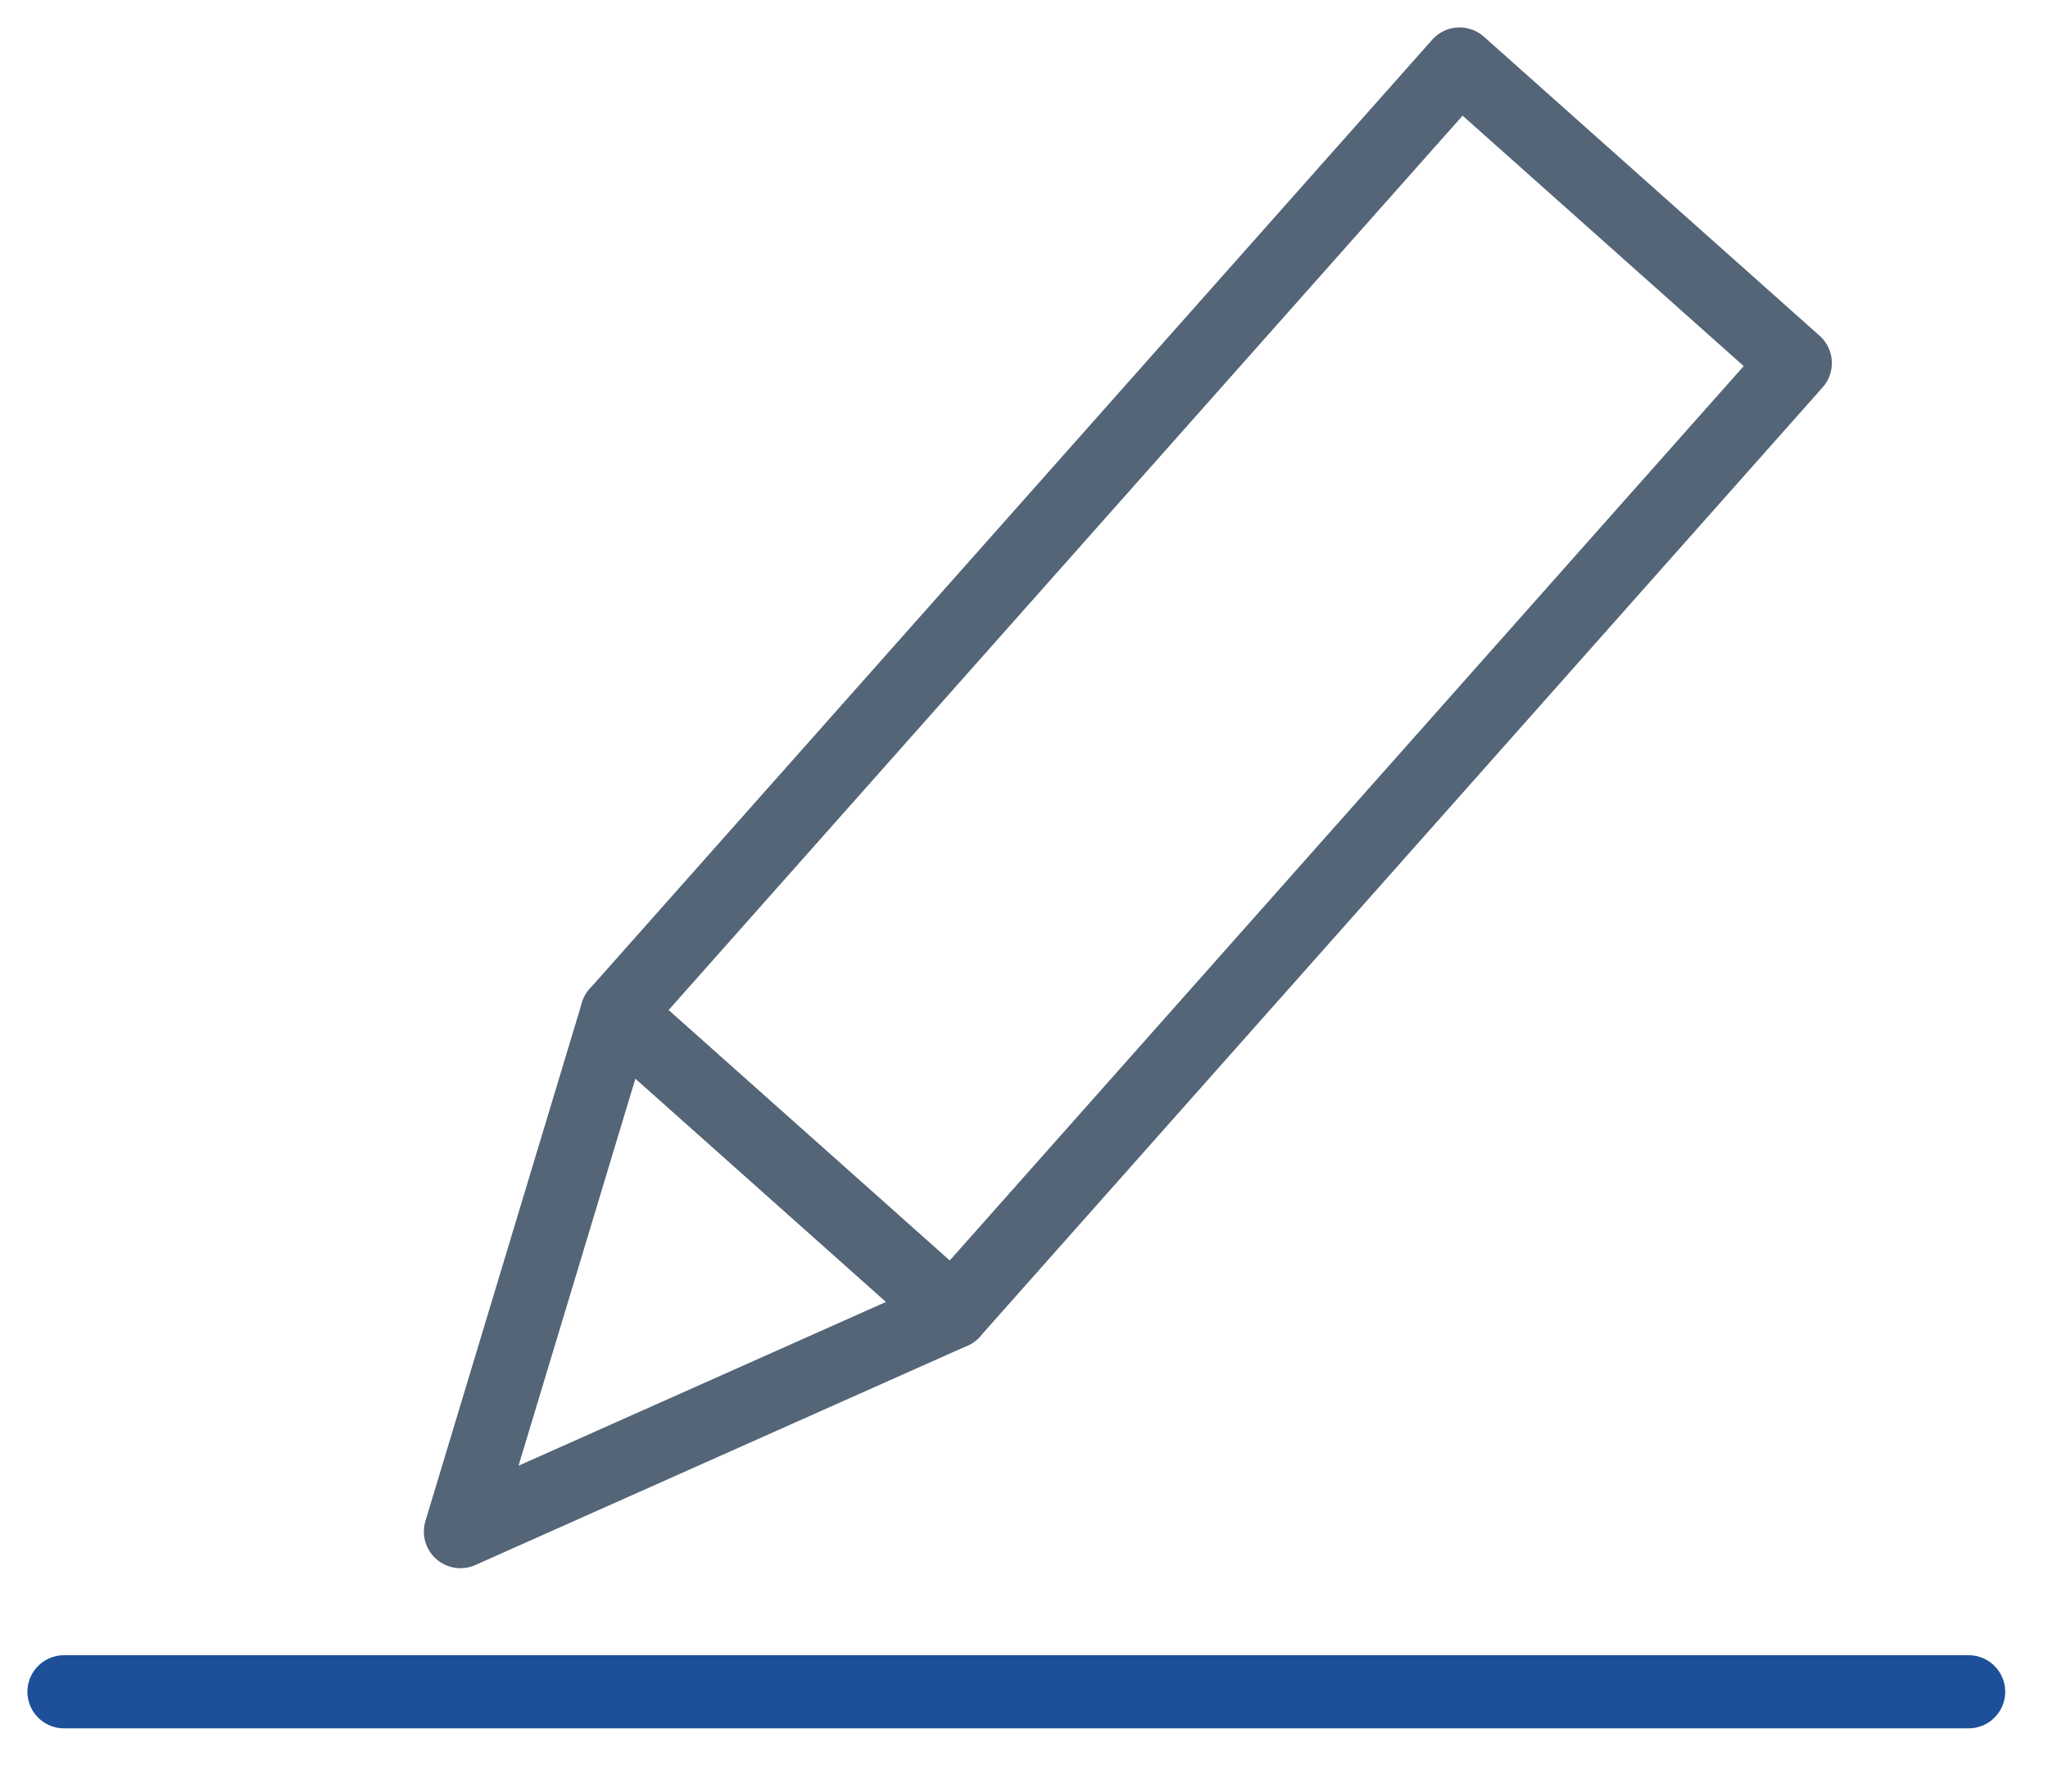 <svg width="56" height="49" viewBox="0 0 56 49" fill="none" xmlns="http://www.w3.org/2000/svg">
<g id="icon">
<path id="Vector" d="M26.05 35.89L16.87 27.71L39.91 1.75L49.09 9.93L26.05 35.89Z" stroke="#536577" stroke-width="2" stroke-linecap="round" stroke-linejoin="round"/>
<path id="Vector_2" d="M12.59 41.89L16.87 27.71L26.05 35.89L12.59 41.89Z" stroke="#536577" stroke-width="2" stroke-linecap="round" stroke-linejoin="round"/>
<path id="Vector_3" d="M1.75 46.27H53.83" stroke="#1D5099" stroke-width="2" stroke-linecap="round" stroke-linejoin="round"/>
</g>
</svg>
